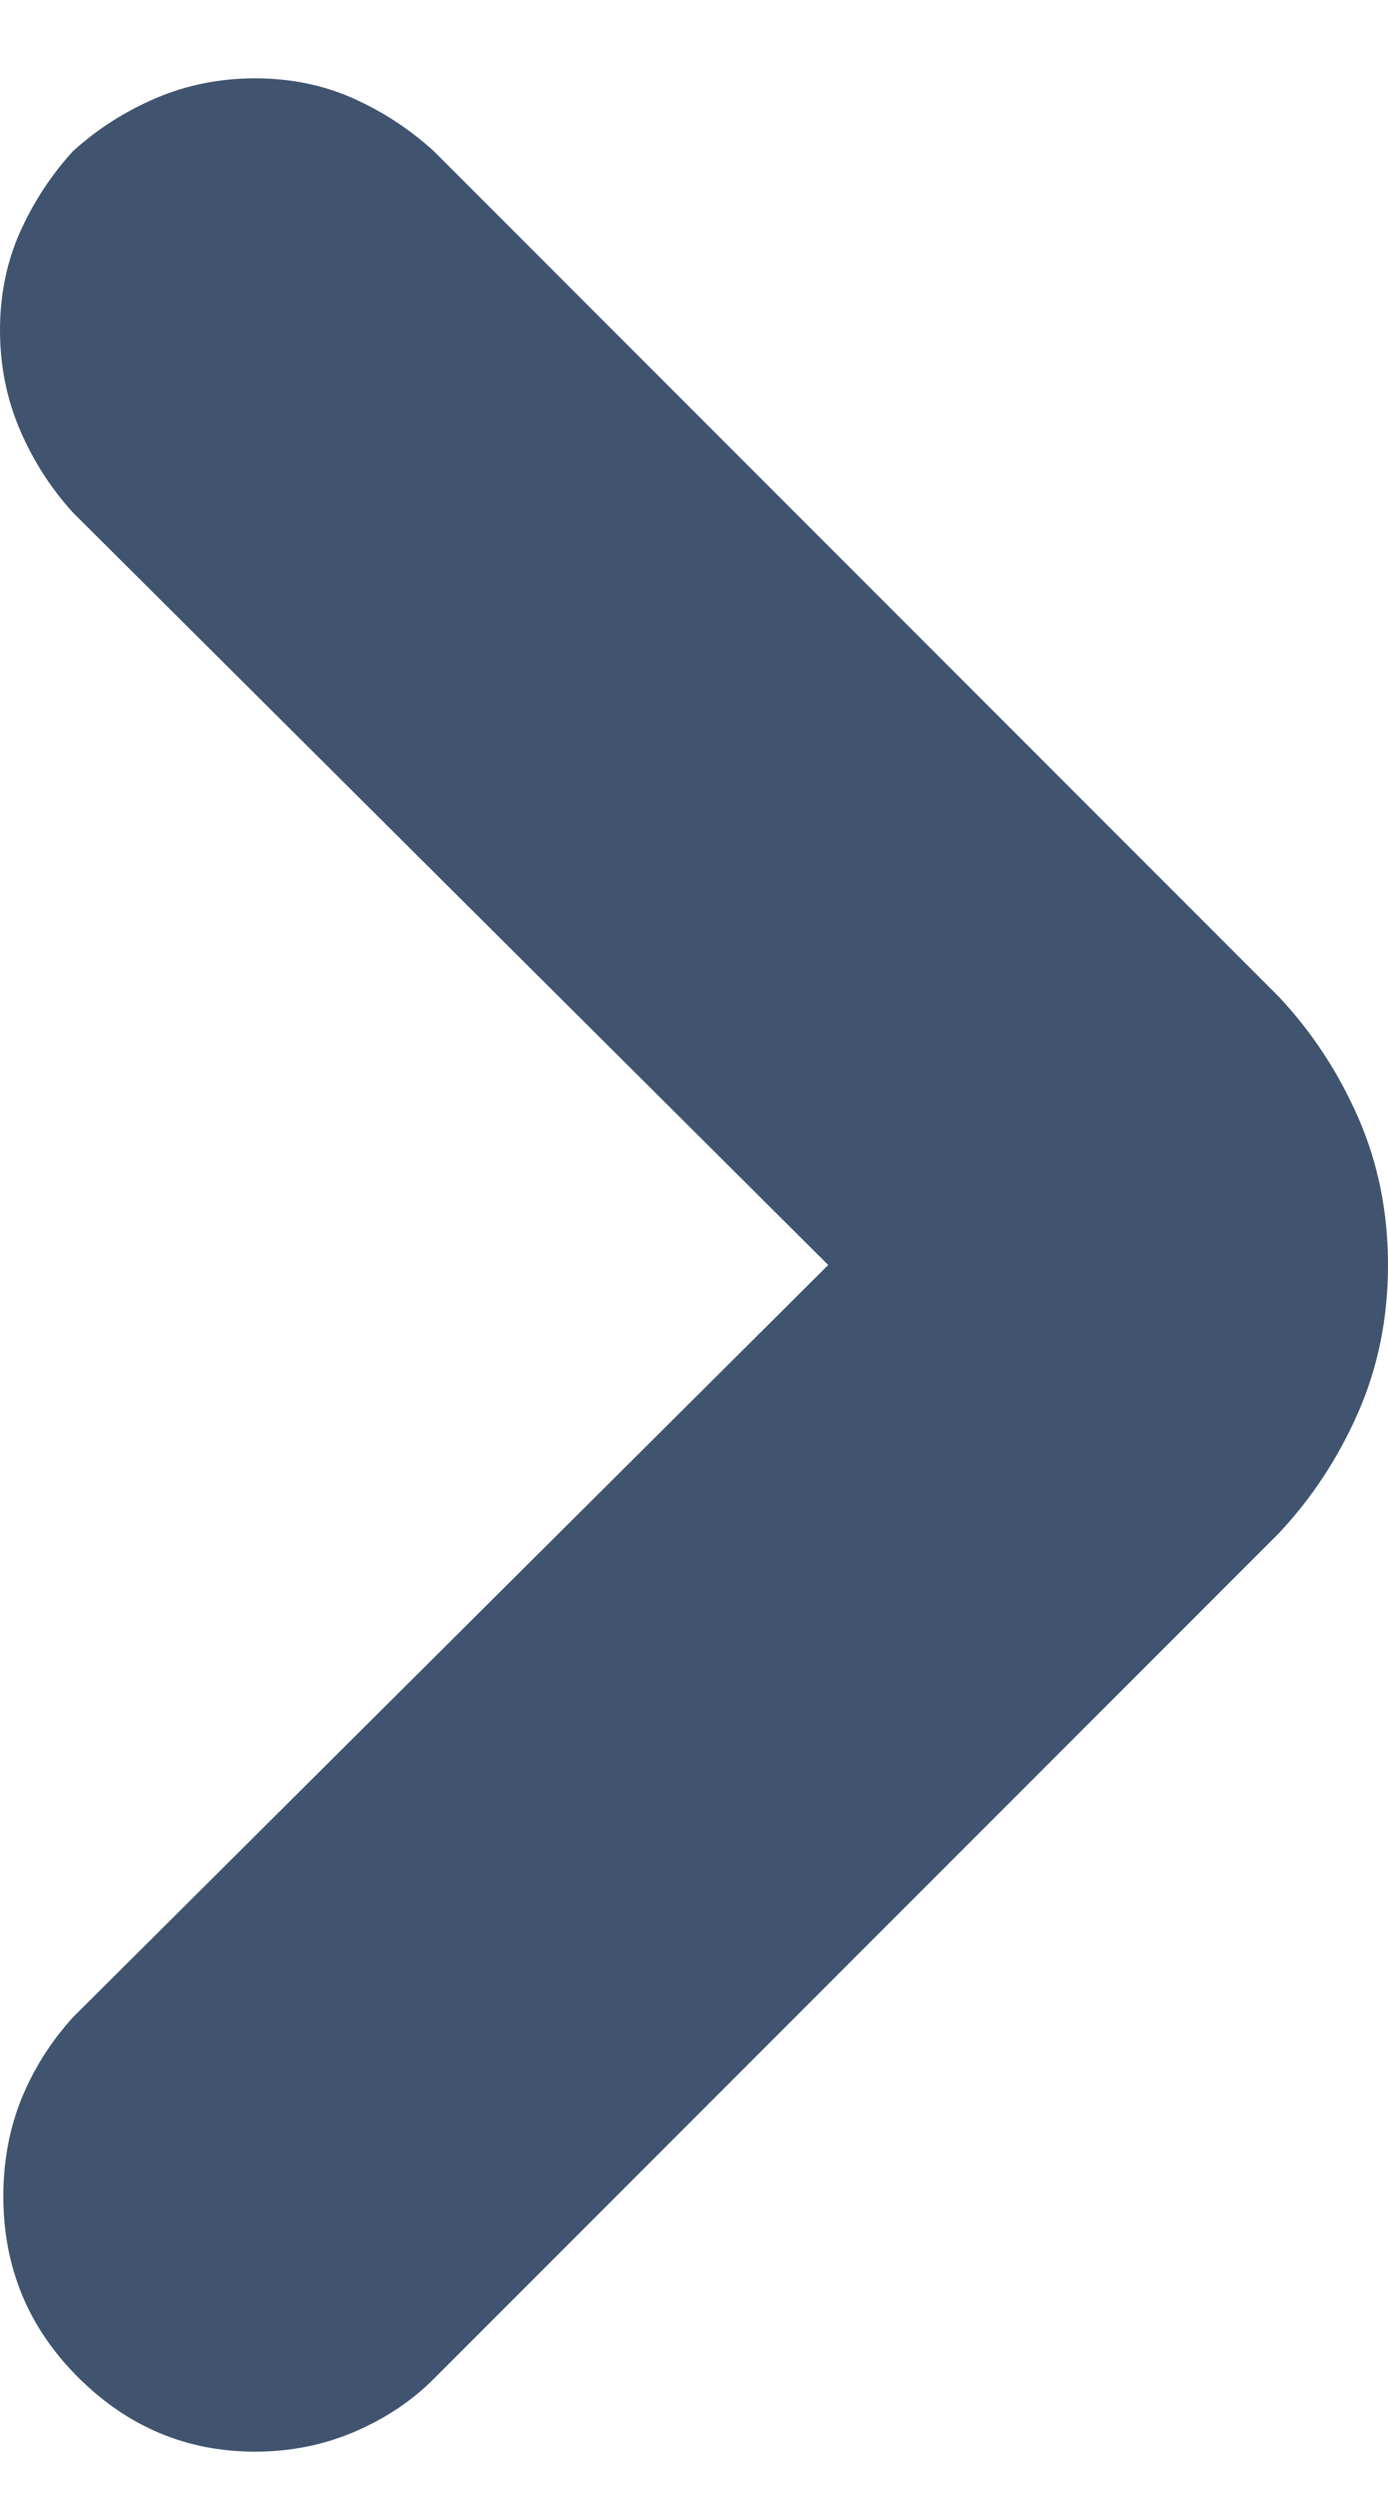 <svg width="10" height="18" viewBox="0 0 10 18" fill="none" xmlns="http://www.w3.org/2000/svg">
<path id="Fill 4" fill-rule="evenodd" clip-rule="evenodd" d="M0.143 1.674C0.048 1.888 0 2.123 0 2.377C0 2.632 0.048 2.871 0.143 3.094C0.239 3.317 0.366 3.515 0.525 3.69L5.967 9.108L0.525 14.525C0.366 14.701 0.243 14.895 0.155 15.11C0.068 15.325 0.024 15.56 0.024 15.814C0.024 16.324 0.203 16.757 0.561 17.115C0.919 17.473 1.345 17.652 1.838 17.652C2.092 17.652 2.331 17.604 2.554 17.509C2.777 17.413 2.968 17.286 3.126 17.127L9.212 11.041C9.451 10.787 9.642 10.496 9.785 10.17C9.928 9.844 10 9.49 10 9.108C10 8.726 9.928 8.372 9.785 8.046C9.642 7.72 9.451 7.429 9.212 7.175L3.126 1.089C2.952 0.93 2.757 0.803 2.542 0.707C2.327 0.612 2.092 0.564 1.838 0.564C1.583 0.564 1.345 0.612 1.122 0.707C0.899 0.803 0.7 0.93 0.525 1.089C0.366 1.264 0.239 1.459 0.143 1.674Z" fill="#405470"/>
</svg>
